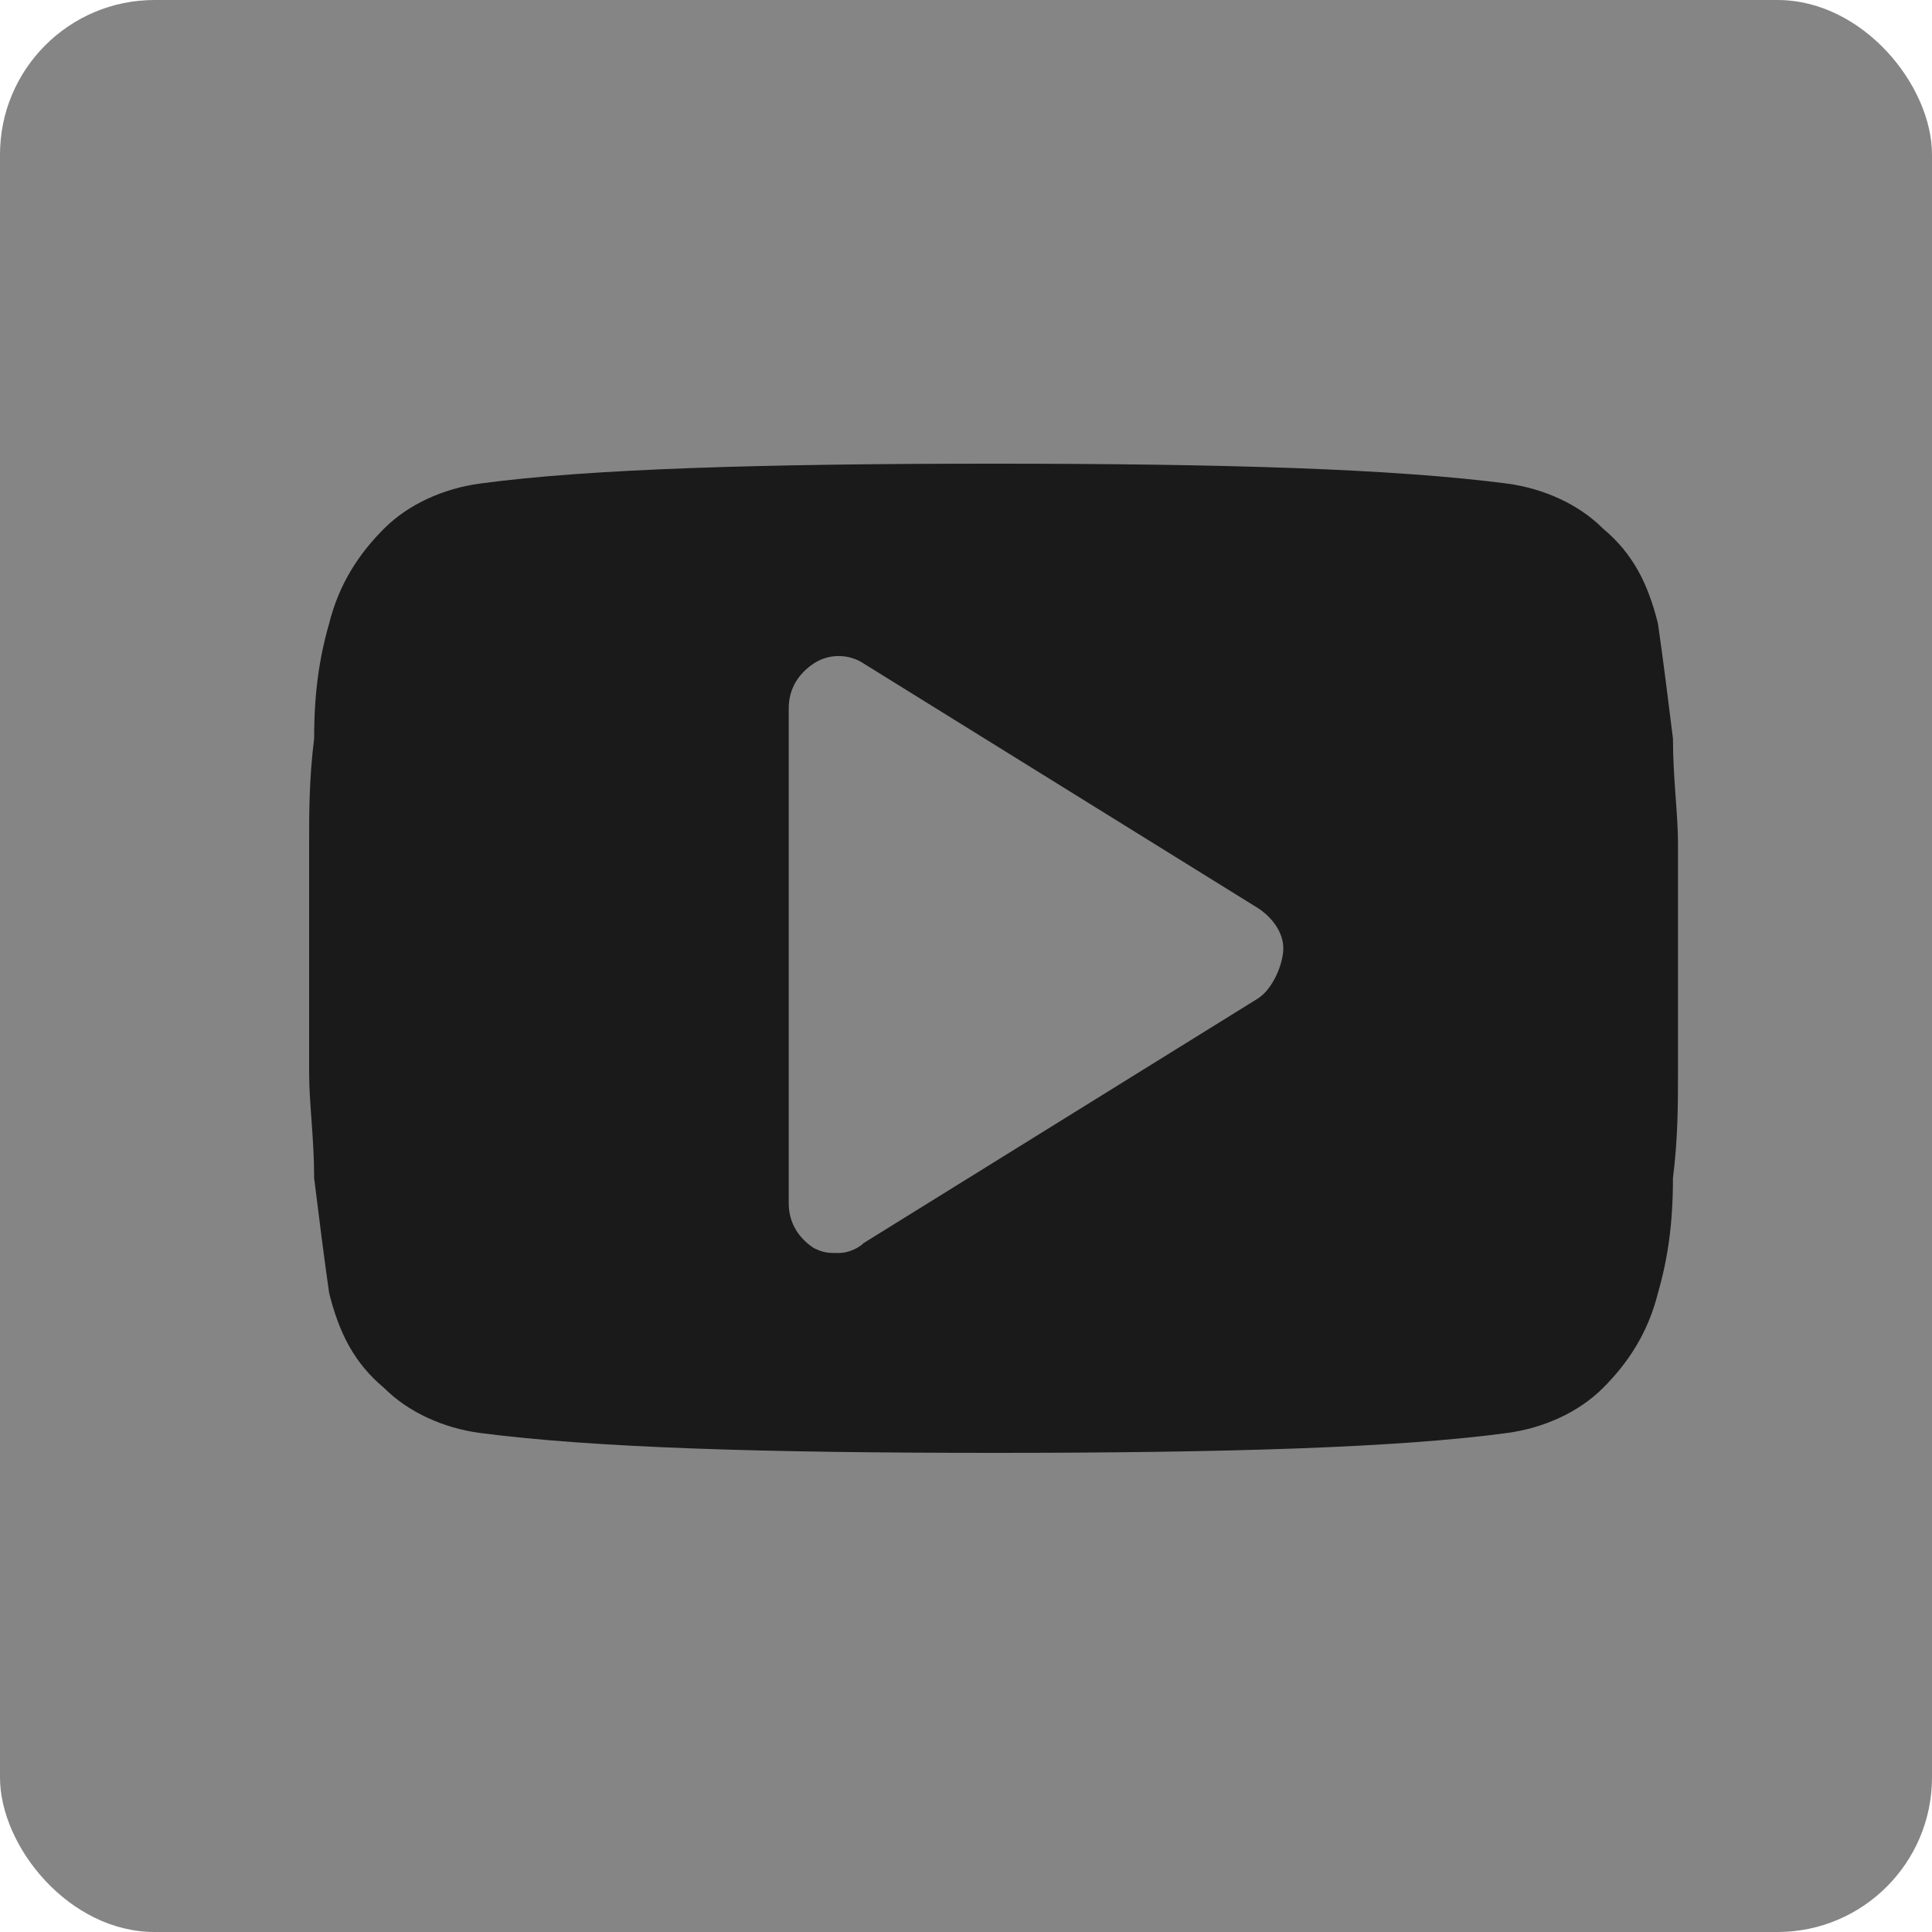 <?xml version="1.0" encoding="UTF-8"?> <svg xmlns="http://www.w3.org/2000/svg" width="25" height="25" viewBox="0 0 25 25" fill="none"><rect width="25" height="25" rx="2" fill="#858585"></rect><path d="M21.713 10.913C21.713 10.525 21.648 10.073 21.648 9.556C21.584 9.038 21.519 8.521 21.454 8.069C21.325 7.552 21.131 7.164 20.743 6.84C20.42 6.517 19.968 6.323 19.515 6.259C18.028 6.065 15.83 6 12.857 6C9.883 6 7.62 6.065 6.198 6.259C5.745 6.323 5.293 6.517 4.97 6.84C4.646 7.164 4.388 7.552 4.259 8.069C4.129 8.521 4.065 8.974 4.065 9.556C4 10.073 4 10.525 4 10.913C4 11.301 4 11.754 4 12.4C4 13.046 4 13.564 4 13.887C4 14.275 4.065 14.727 4.065 15.244C4.129 15.762 4.194 16.279 4.259 16.731C4.388 17.248 4.582 17.636 4.97 17.96C5.293 18.283 5.745 18.477 6.198 18.541C7.685 18.735 9.883 18.8 12.857 18.8C15.83 18.8 18.093 18.735 19.515 18.541C19.968 18.477 20.42 18.283 20.743 17.96C21.067 17.636 21.325 17.248 21.454 16.731C21.584 16.279 21.648 15.826 21.648 15.244C21.713 14.727 21.713 14.275 21.713 13.887C21.713 13.499 21.713 13.046 21.713 12.4C21.713 11.754 21.713 11.236 21.713 10.913ZM16.283 12.917L11.176 16.085C11.111 16.149 10.982 16.214 10.852 16.214C10.723 16.214 10.659 16.214 10.529 16.149C10.335 16.02 10.206 15.826 10.206 15.568V9.168C10.206 8.909 10.335 8.715 10.529 8.586C10.723 8.457 10.982 8.457 11.176 8.586L16.283 11.754C16.477 11.883 16.606 12.077 16.606 12.271C16.606 12.465 16.477 12.788 16.283 12.917Z" fill="#1A1A1A"></path></svg> 